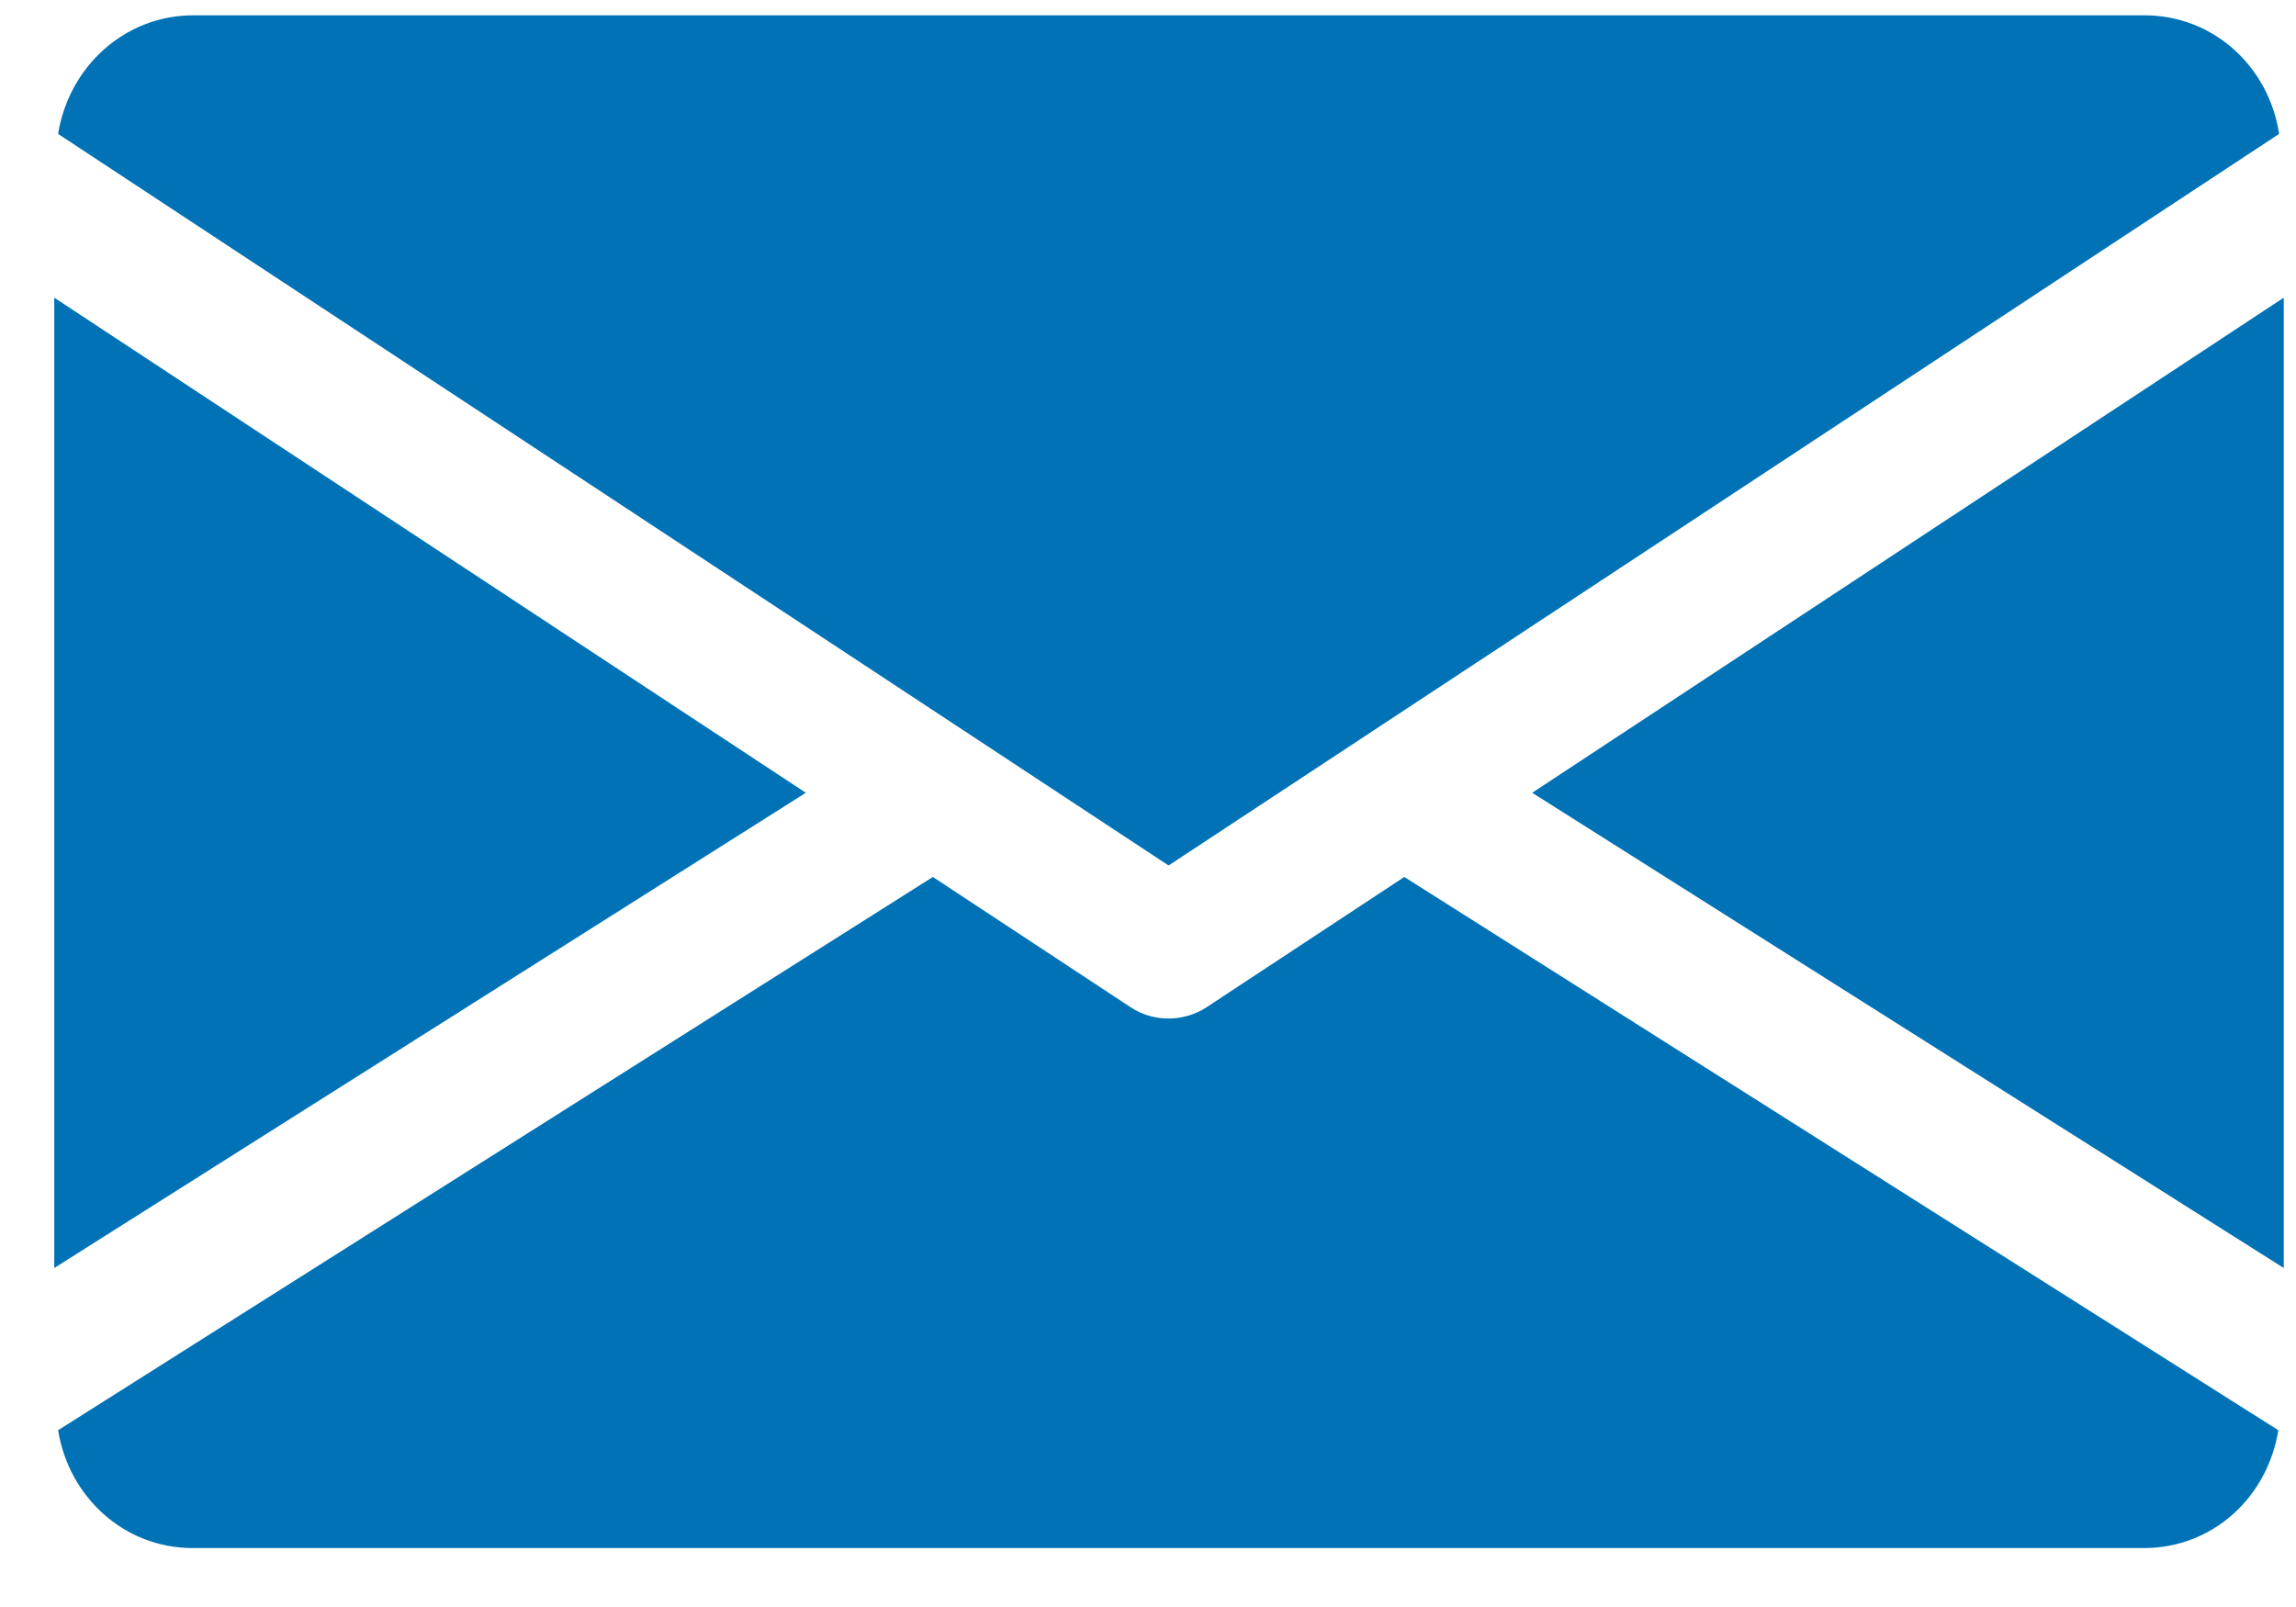 <svg width="30" height="21" viewBox="0 0 30 21" fill="none" xmlns="http://www.w3.org/2000/svg">
<path d="M20.02 10.36L29.84 16.57V3.89L20.02 10.36Z" fill="#0072B5"/>
<path d="M0.709 3.89V16.57L10.529 10.36L0.709 3.89Z" fill="#0072B5"/>
<path d="M28.019 0.2H2.529C1.619 0.2 0.899 0.88 0.759 1.75L15.269 11.31L29.779 1.75C29.649 0.88 28.929 0.2 28.019 0.2Z" fill="#0072B5"/>
<path d="M18.349 11.46L15.769 13.16C15.619 13.26 15.439 13.31 15.269 13.31C15.089 13.31 14.919 13.26 14.769 13.16L12.189 11.46L0.759 18.69C0.899 19.56 1.619 20.23 2.519 20.23H28.009C28.919 20.23 29.629 19.56 29.769 18.69L18.349 11.46Z" fill="#0072B5"/>
</svg>
